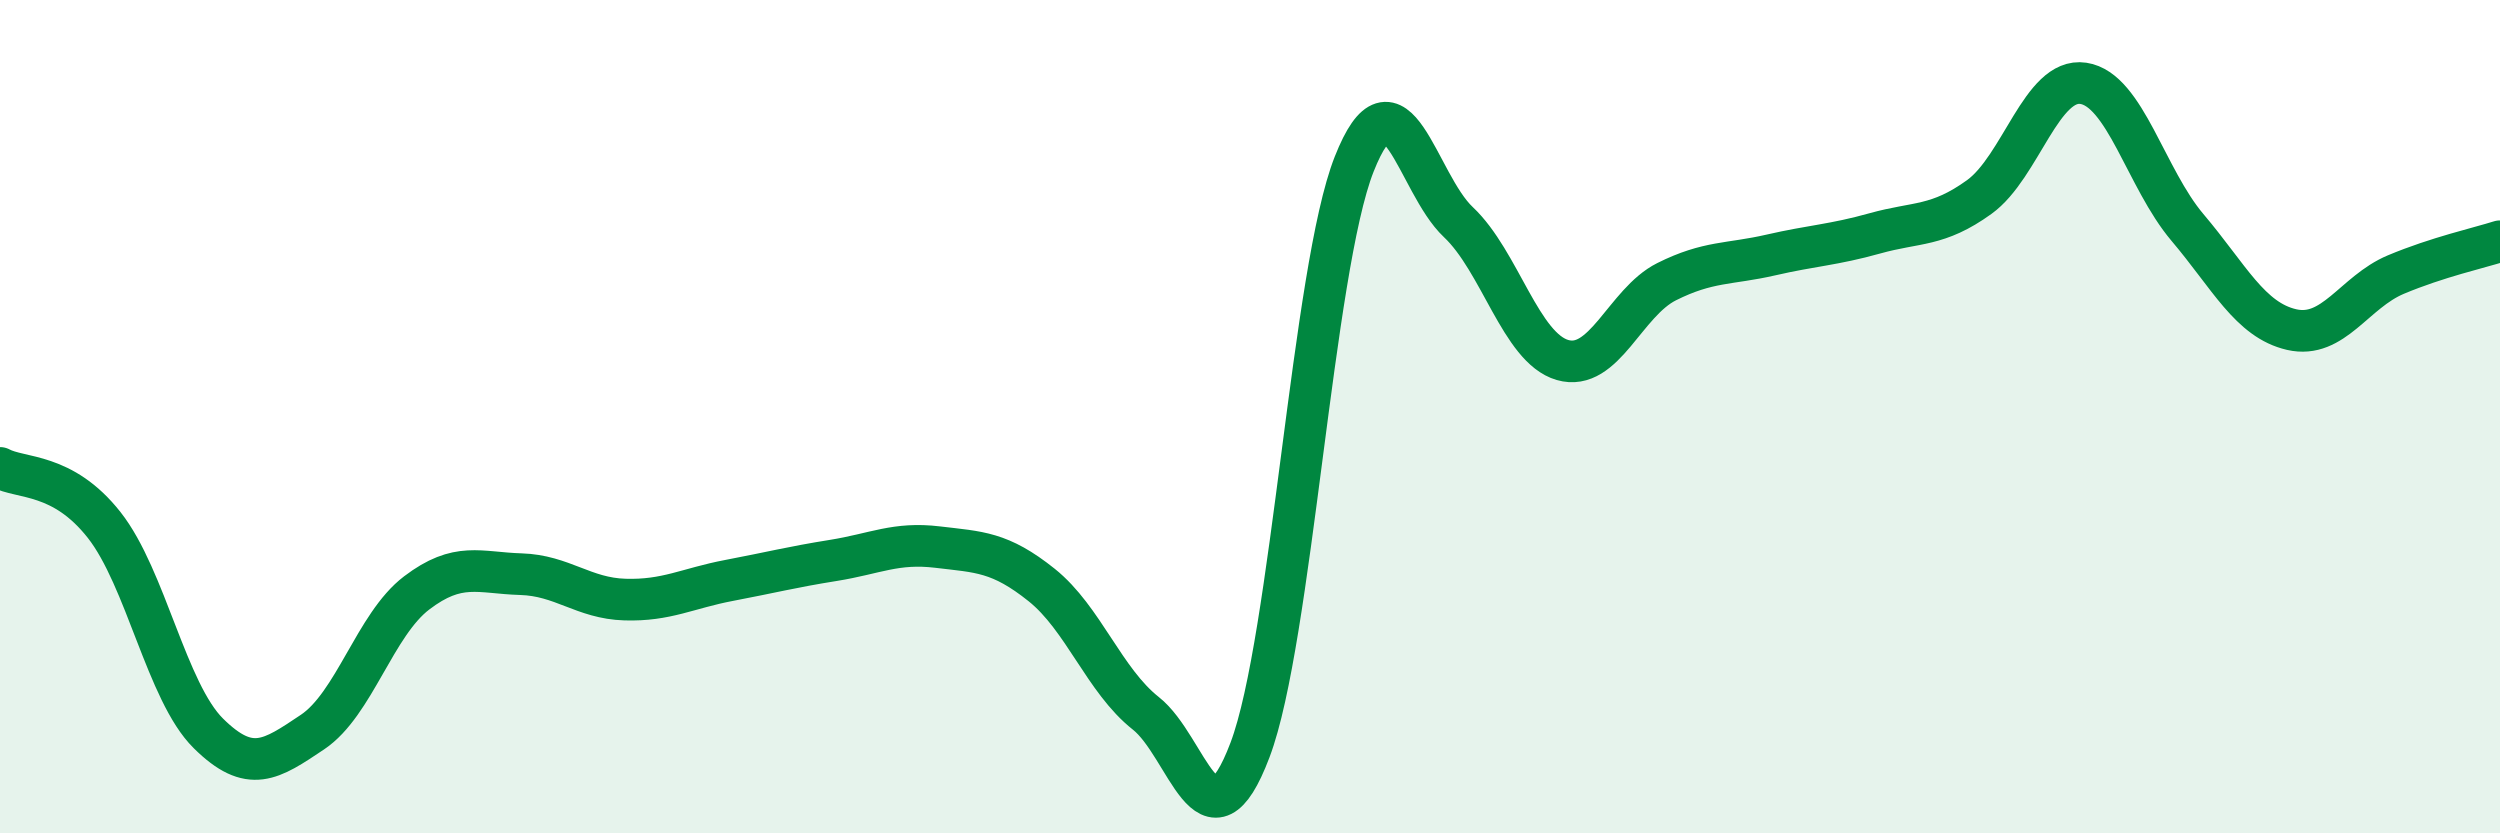 
    <svg width="60" height="20" viewBox="0 0 60 20" xmlns="http://www.w3.org/2000/svg">
      <path
        d="M 0,11.23 C 0.5,11.5 1.5,11.33 2.5,12.6 C 3.5,13.87 4,16.61 5,17.6 C 6,18.59 6.5,18.24 7.5,17.57 C 8.5,16.9 9,14.99 10,14.23 C 11,13.47 11.5,13.75 12.5,13.78 C 13.5,13.81 14,14.36 15,14.39 C 16,14.42 16.5,14.12 17.5,13.93 C 18.5,13.74 19,13.61 20,13.45 C 21,13.29 21.5,13.01 22.5,13.13 C 23.5,13.25 24,13.24 25,14.04 C 26,14.84 26.5,16.33 27.5,17.12 C 28.5,17.91 29,20.64 30,18 C 31,15.36 31.5,6.47 32.5,3.94 C 33.5,1.41 34,4.39 35,5.33 C 36,6.27 36.5,8.35 37.5,8.64 C 38.5,8.93 39,7.26 40,6.76 C 41,6.26 41.5,6.35 42.5,6.12 C 43.5,5.89 44,5.88 45,5.6 C 46,5.32 46.5,5.45 47.5,4.73 C 48.5,4.01 49,1.85 50,2 C 51,2.15 51.5,4.28 52.5,5.46 C 53.5,6.64 54,7.68 55,7.91 C 56,8.14 56.5,7.01 57.5,6.59 C 58.5,6.17 59.5,5.95 60,5.79L60 20L0 20Z"
        fill="#008740"
        opacity="0.1"
        stroke-linecap="round"
        stroke-linejoin="round"
      />
      <path
        d="M 0,11.23 C 0.5,11.5 1.5,11.33 2.5,12.6 C 3.5,13.87 4,16.61 5,17.6 C 6,18.59 6.5,18.24 7.5,17.57 C 8.5,16.9 9,14.99 10,14.23 C 11,13.47 11.5,13.75 12.5,13.78 C 13.5,13.81 14,14.36 15,14.39 C 16,14.42 16.5,14.12 17.5,13.93 C 18.5,13.74 19,13.61 20,13.45 C 21,13.29 21.5,13.01 22.5,13.13 C 23.5,13.25 24,13.24 25,14.04 C 26,14.84 26.5,16.33 27.5,17.12 C 28.5,17.91 29,20.64 30,18 C 31,15.36 31.5,6.47 32.5,3.94 C 33.5,1.41 34,4.39 35,5.33 C 36,6.27 36.5,8.35 37.5,8.64 C 38.5,8.93 39,7.26 40,6.76 C 41,6.26 41.5,6.35 42.5,6.12 C 43.5,5.89 44,5.88 45,5.6 C 46,5.32 46.5,5.45 47.5,4.73 C 48.5,4.01 49,1.85 50,2 C 51,2.15 51.5,4.28 52.5,5.46 C 53.5,6.64 54,7.68 55,7.91 C 56,8.14 56.5,7.01 57.5,6.59 C 58.5,6.17 59.5,5.95 60,5.79"
        stroke="#008740"
        stroke-width="1"
        fill="none"
        stroke-linecap="round"
        stroke-linejoin="round"
      />
    </svg>
  